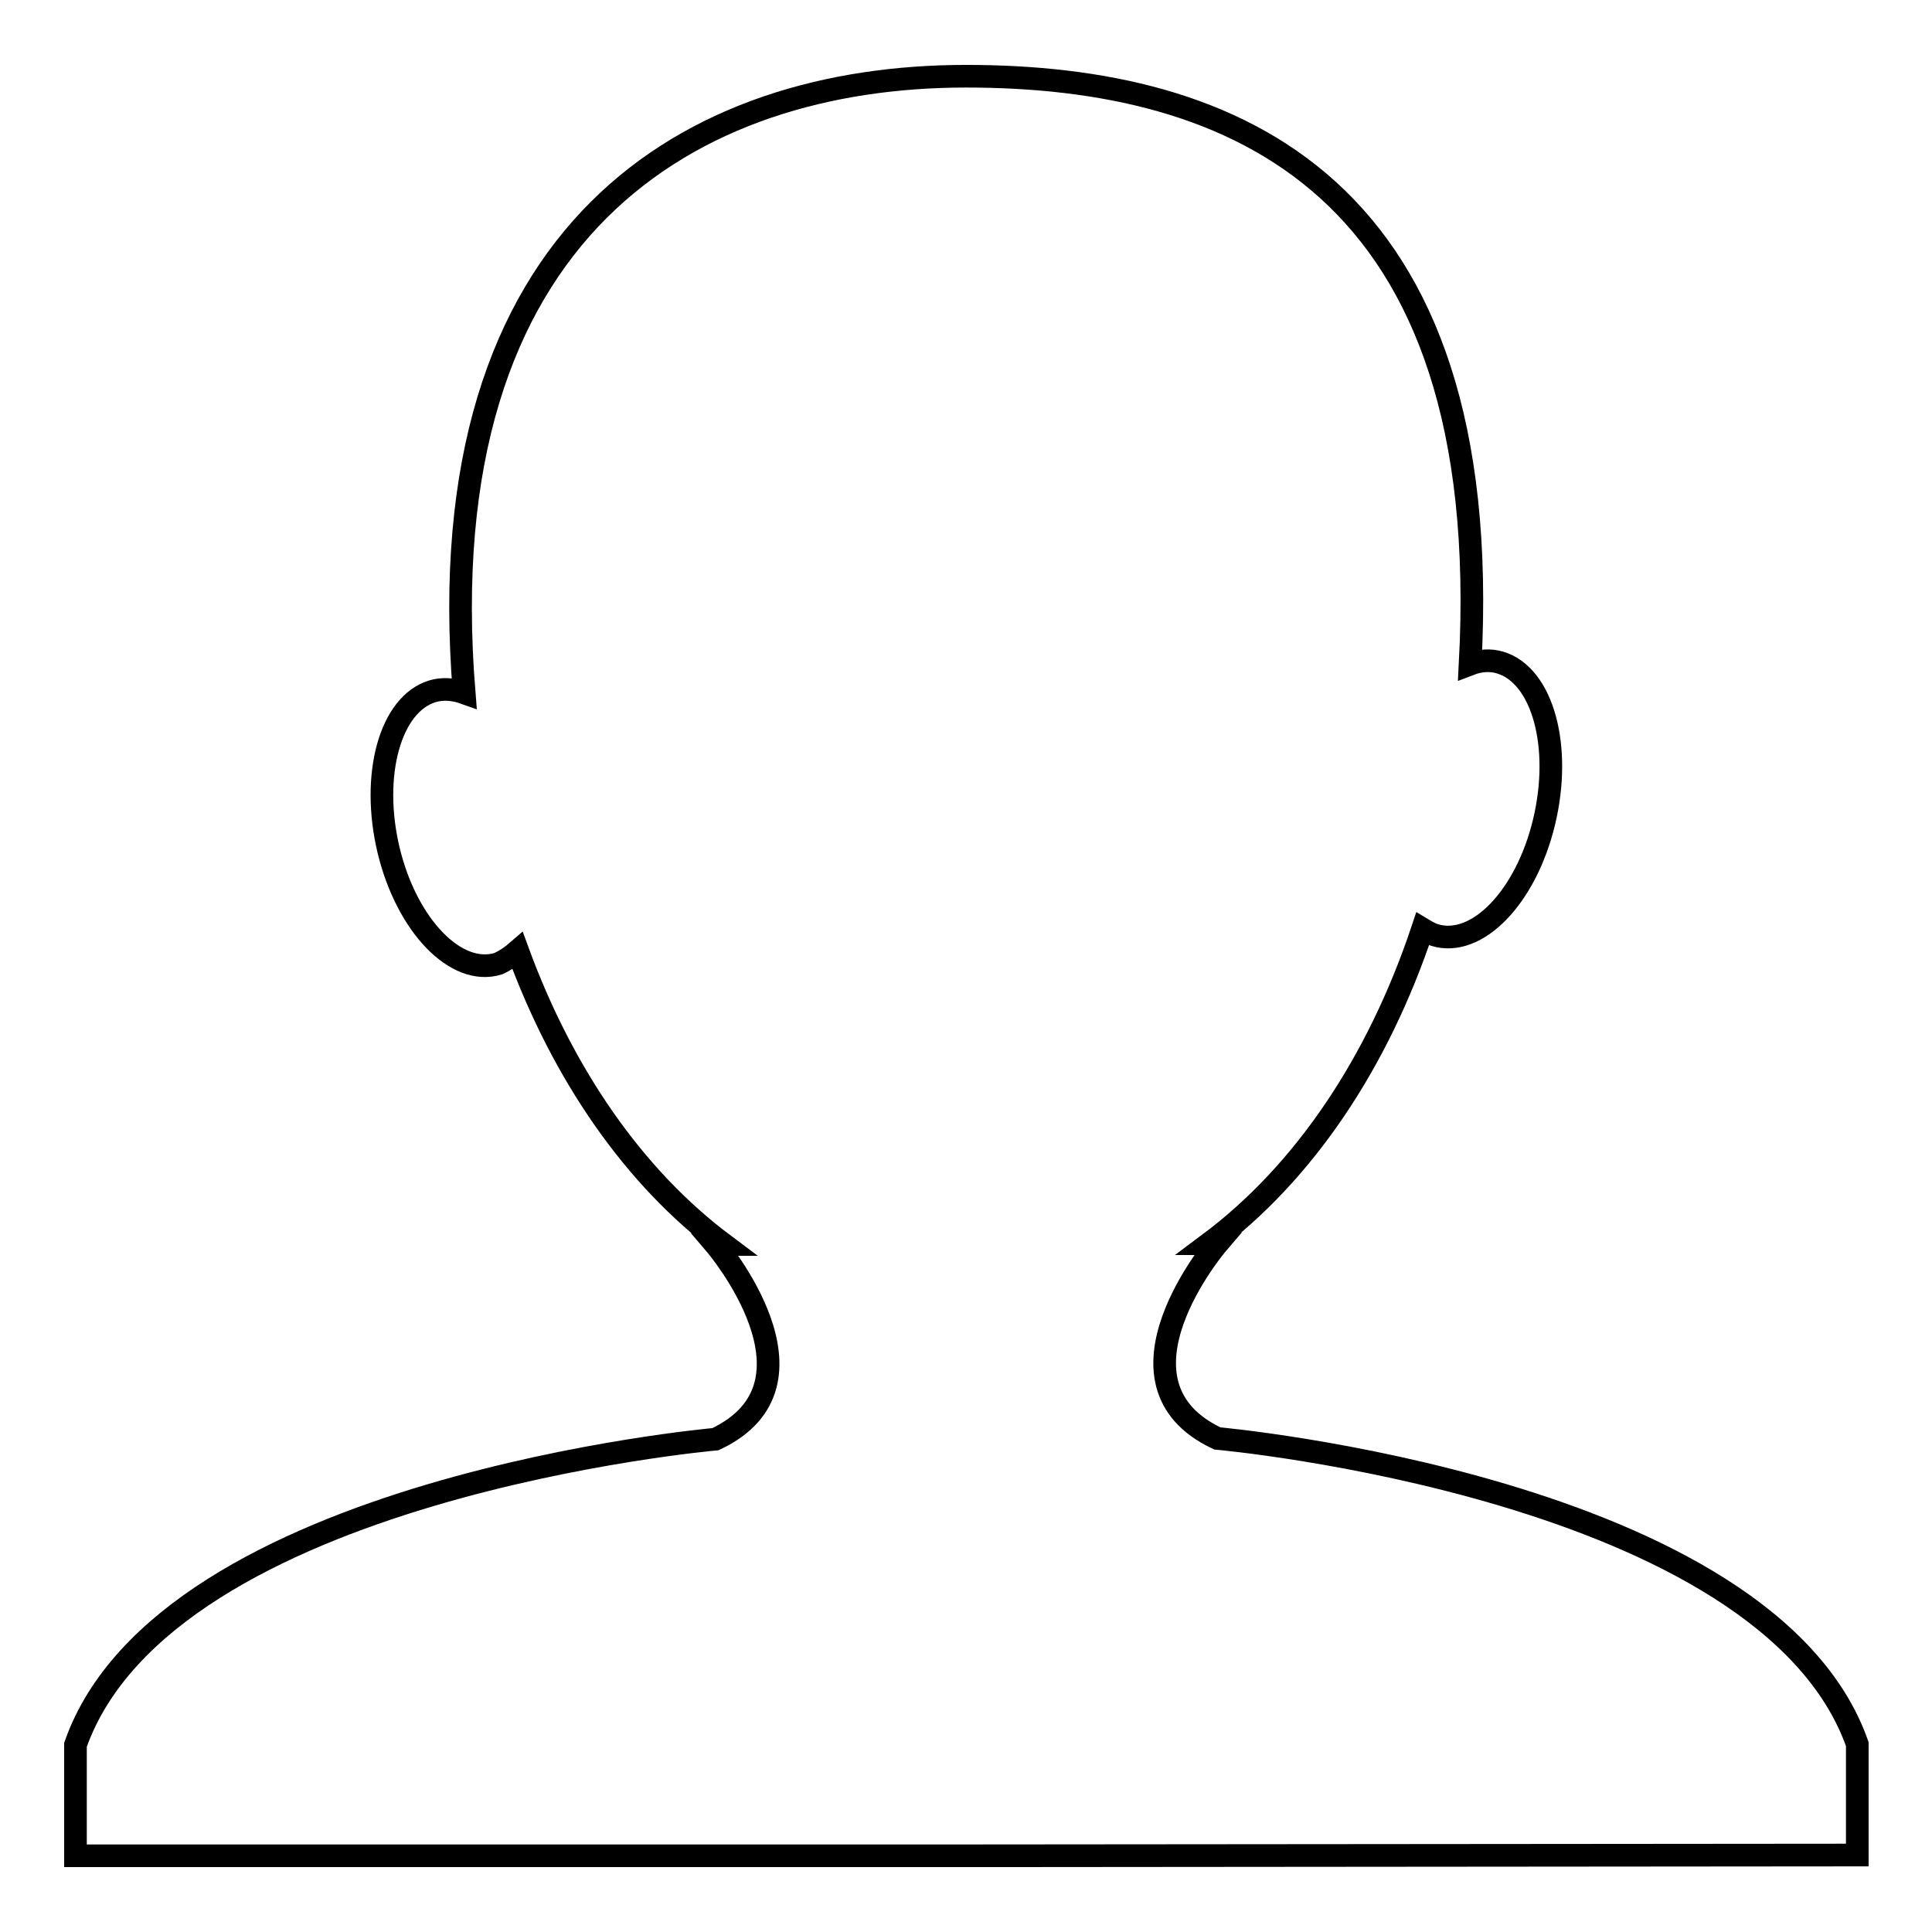 <?xml version="1.0" encoding="utf-8"?>
<!-- Svg Vector Icons : http://www.onlinewebfonts.com/icon -->
<!DOCTYPE svg PUBLIC "-//W3C//DTD SVG 1.1//EN" "http://www.w3.org/Graphics/SVG/1.1/DTD/svg11.dtd">
<svg version="1.1" xmlns="http://www.w3.org/2000/svg" xmlns:xlink="http://www.w3.org/1999/xlink" x="0px" y="0px" viewBox="0 0 256 256" enable-background="new 0 0 256 256" xml:space="preserve">
<g><g><path stroke-width="3" fill-opacity="0" stroke="#000000"  d="M128,245.9H10v-14.7c12-34.1,84.8-40.5,84.8-40.5c15.7-7.4,0-25.8,0-25.8h1.1C84,156,74.6,142.4,68.6,126c-0.8,0.7-1.7,1.3-2.6,1.7c-5.6,1.7-12.1-5.1-14.5-15c-2.4-10,0.2-19.4,5.8-21.1c1.3-0.4,2.8-0.3,4.2,0.2C56.5,30.1,91.9,10.1,128,10.1c35.4,0,70.2,14.2,66.8,77.9c1.3-0.5,2.7-0.6,4-0.2c5.6,1.7,8.2,11.1,5.8,21.1c-2.4,10-8.9,16.7-14.5,15c-0.6-0.2-1.1-0.5-1.6-0.8c-5.9,17.7-15.7,32.3-28.3,41.7h1.1c0,0-15.7,18.4,0,25.8c0,0,72.8,6.5,84.8,40.5v14.7L128,245.9L128,245.9z"/></g></g>
</svg>
